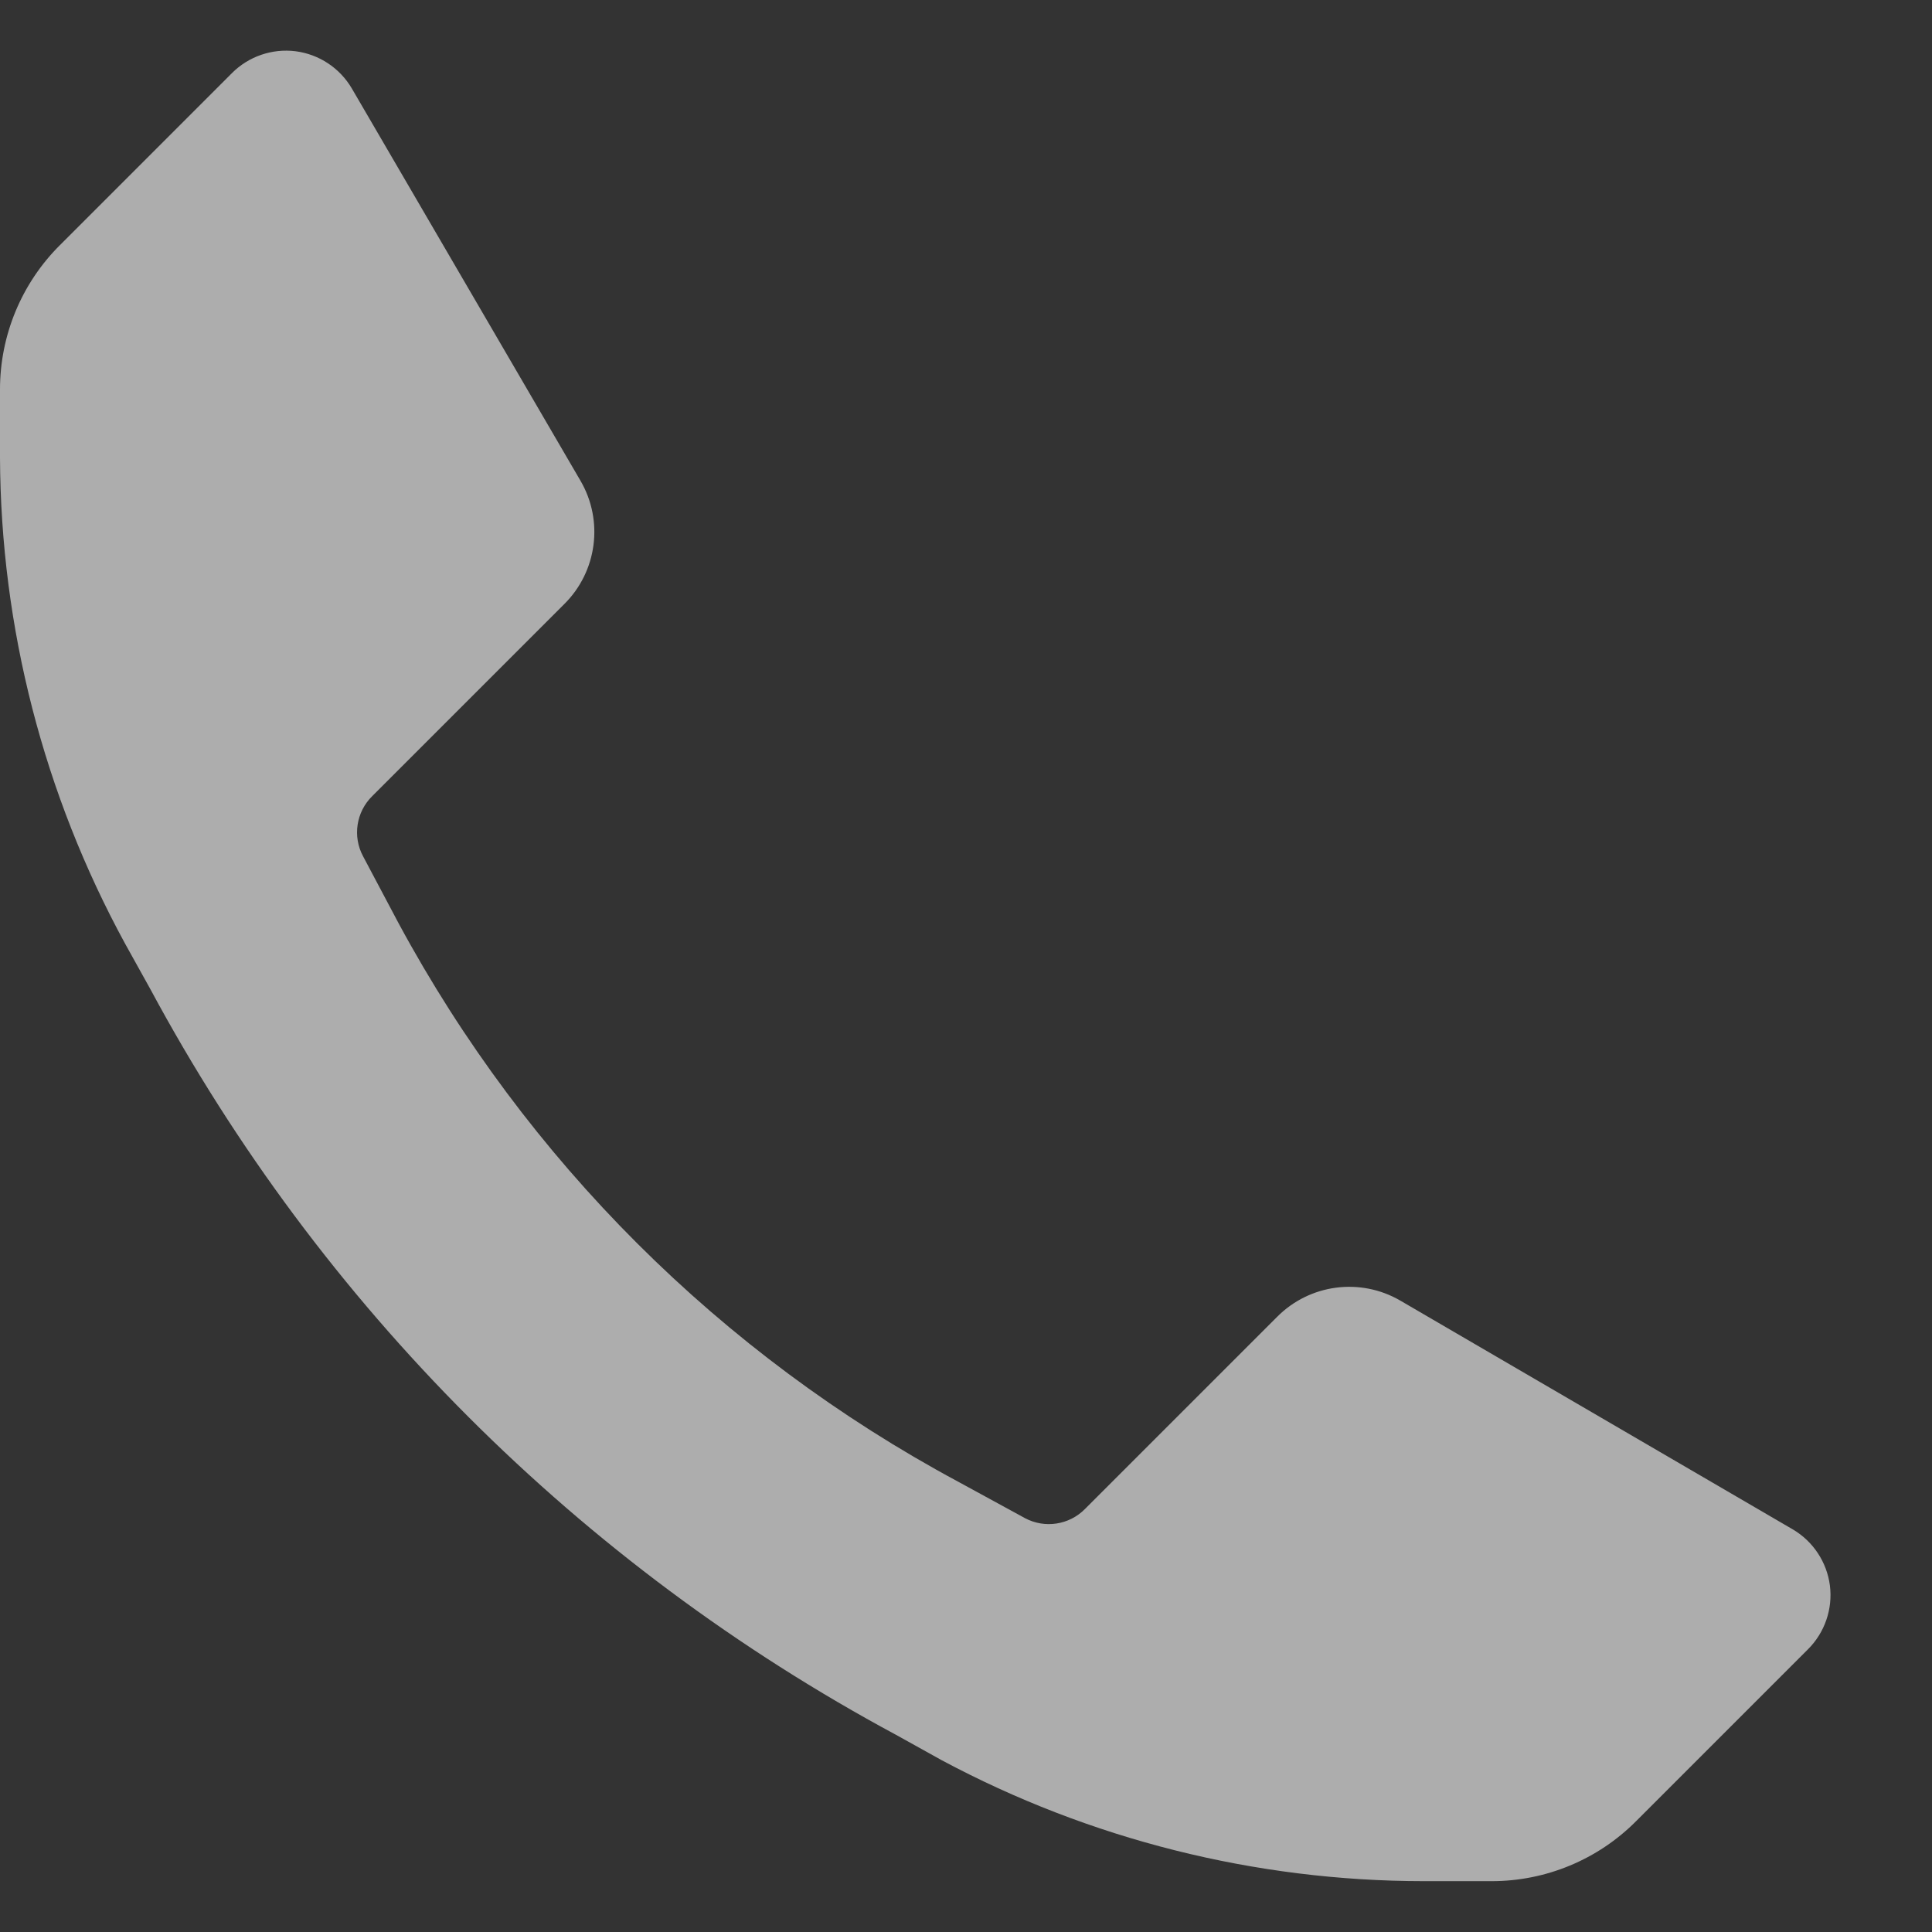<svg width="19" height="19" viewBox="0 0 19 19" fill="none" xmlns="http://www.w3.org/2000/svg">
<rect x="0" y="0" width="19" height="19" fill="#333333" stroke="none"/>
<path d="M14 18.5C12.346 18.499 10.718 18.09 9.26 17.31L8.81 17.06C5.701 15.388 3.152 12.839 1.48 9.73L1.23 9.28C0.43 7.813 0.007 6.171 6.28795e-07 4.5V3.83C-0 3.297 0.212 2.786 0.59 2.41L2.28 0.72C2.444 0.555 2.676 0.475 2.907 0.504C3.138 0.534 3.342 0.669 3.46 0.87L5.71 4.73C5.938 5.123 5.872 5.62 5.55 5.94L3.66 7.83C3.503 7.985 3.466 8.225 3.57 8.42L3.92 9.08C5.177 11.409 7.089 13.317 9.42 14.57L10.08 14.93C10.275 15.034 10.515 14.997 10.67 14.84L12.56 12.95C12.88 12.628 13.377 12.562 13.77 12.79L17.63 15.04C17.831 15.158 17.966 15.362 17.996 15.593C18.025 15.824 17.945 16.056 17.78 16.22L16.09 17.91C15.714 18.288 15.203 18.5 14.67 18.5H14Z" fill="white" fill-opacity="0.6"/>
</svg>
